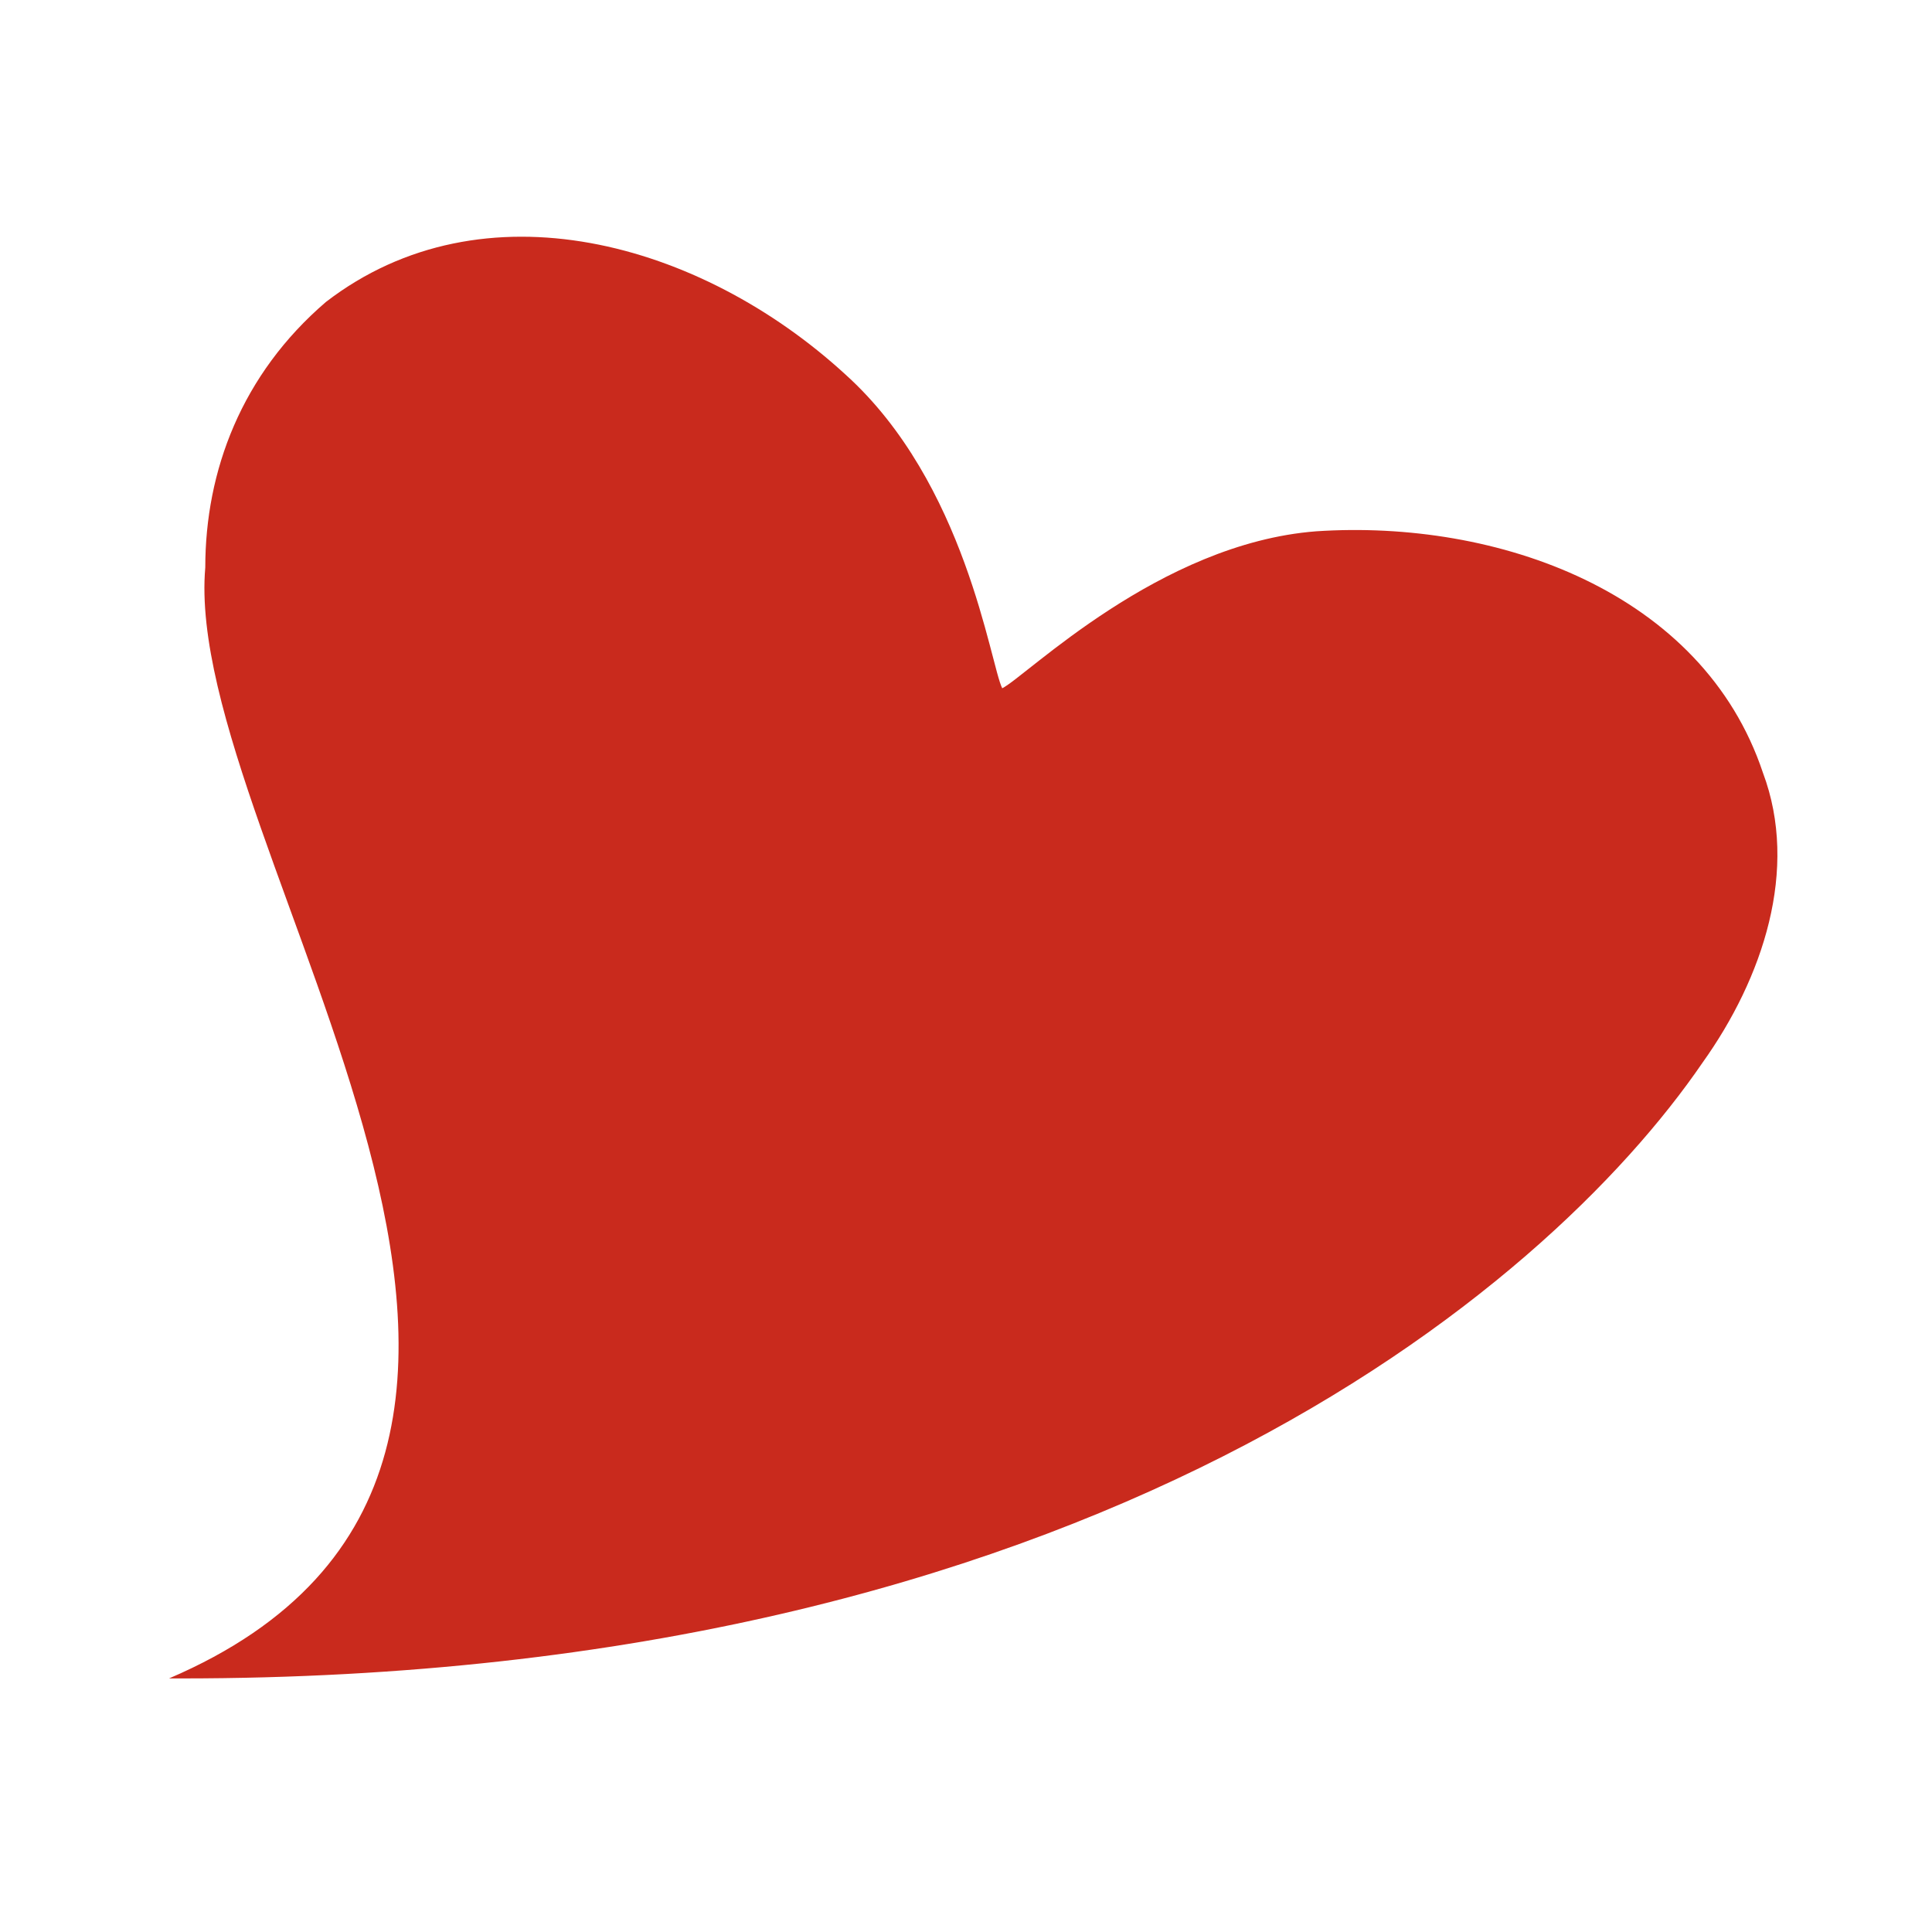 <?xml version="1.0" encoding="UTF-8"?>
<svg id="_レイヤー_1" data-name="レイヤー 1" xmlns="http://www.w3.org/2000/svg" version="1.1" viewBox="0 0 16 16">
  <defs>
    <style>
      .cls-1 {
        fill: #c92a1d;
        stroke-width: 0px;
      }
    </style>
  </defs>
  <path class="cls-1" d="M1.4,13.9c4.2-1.8.1-6.9.3-9.2,0-.8.3-1.6,1-2.2,1.3-1,3.1-.5,4.3.6,1,.9,1.2,2.4,1.3,2.6.2-.1,1.3-1.2,2.6-1.3,1.5-.1,3.2.5,3.7,2,.3.8,0,1.7-.5,2.4-1.3,1.9-5.1,5.1-12.6,5.1Z"/>
</svg>